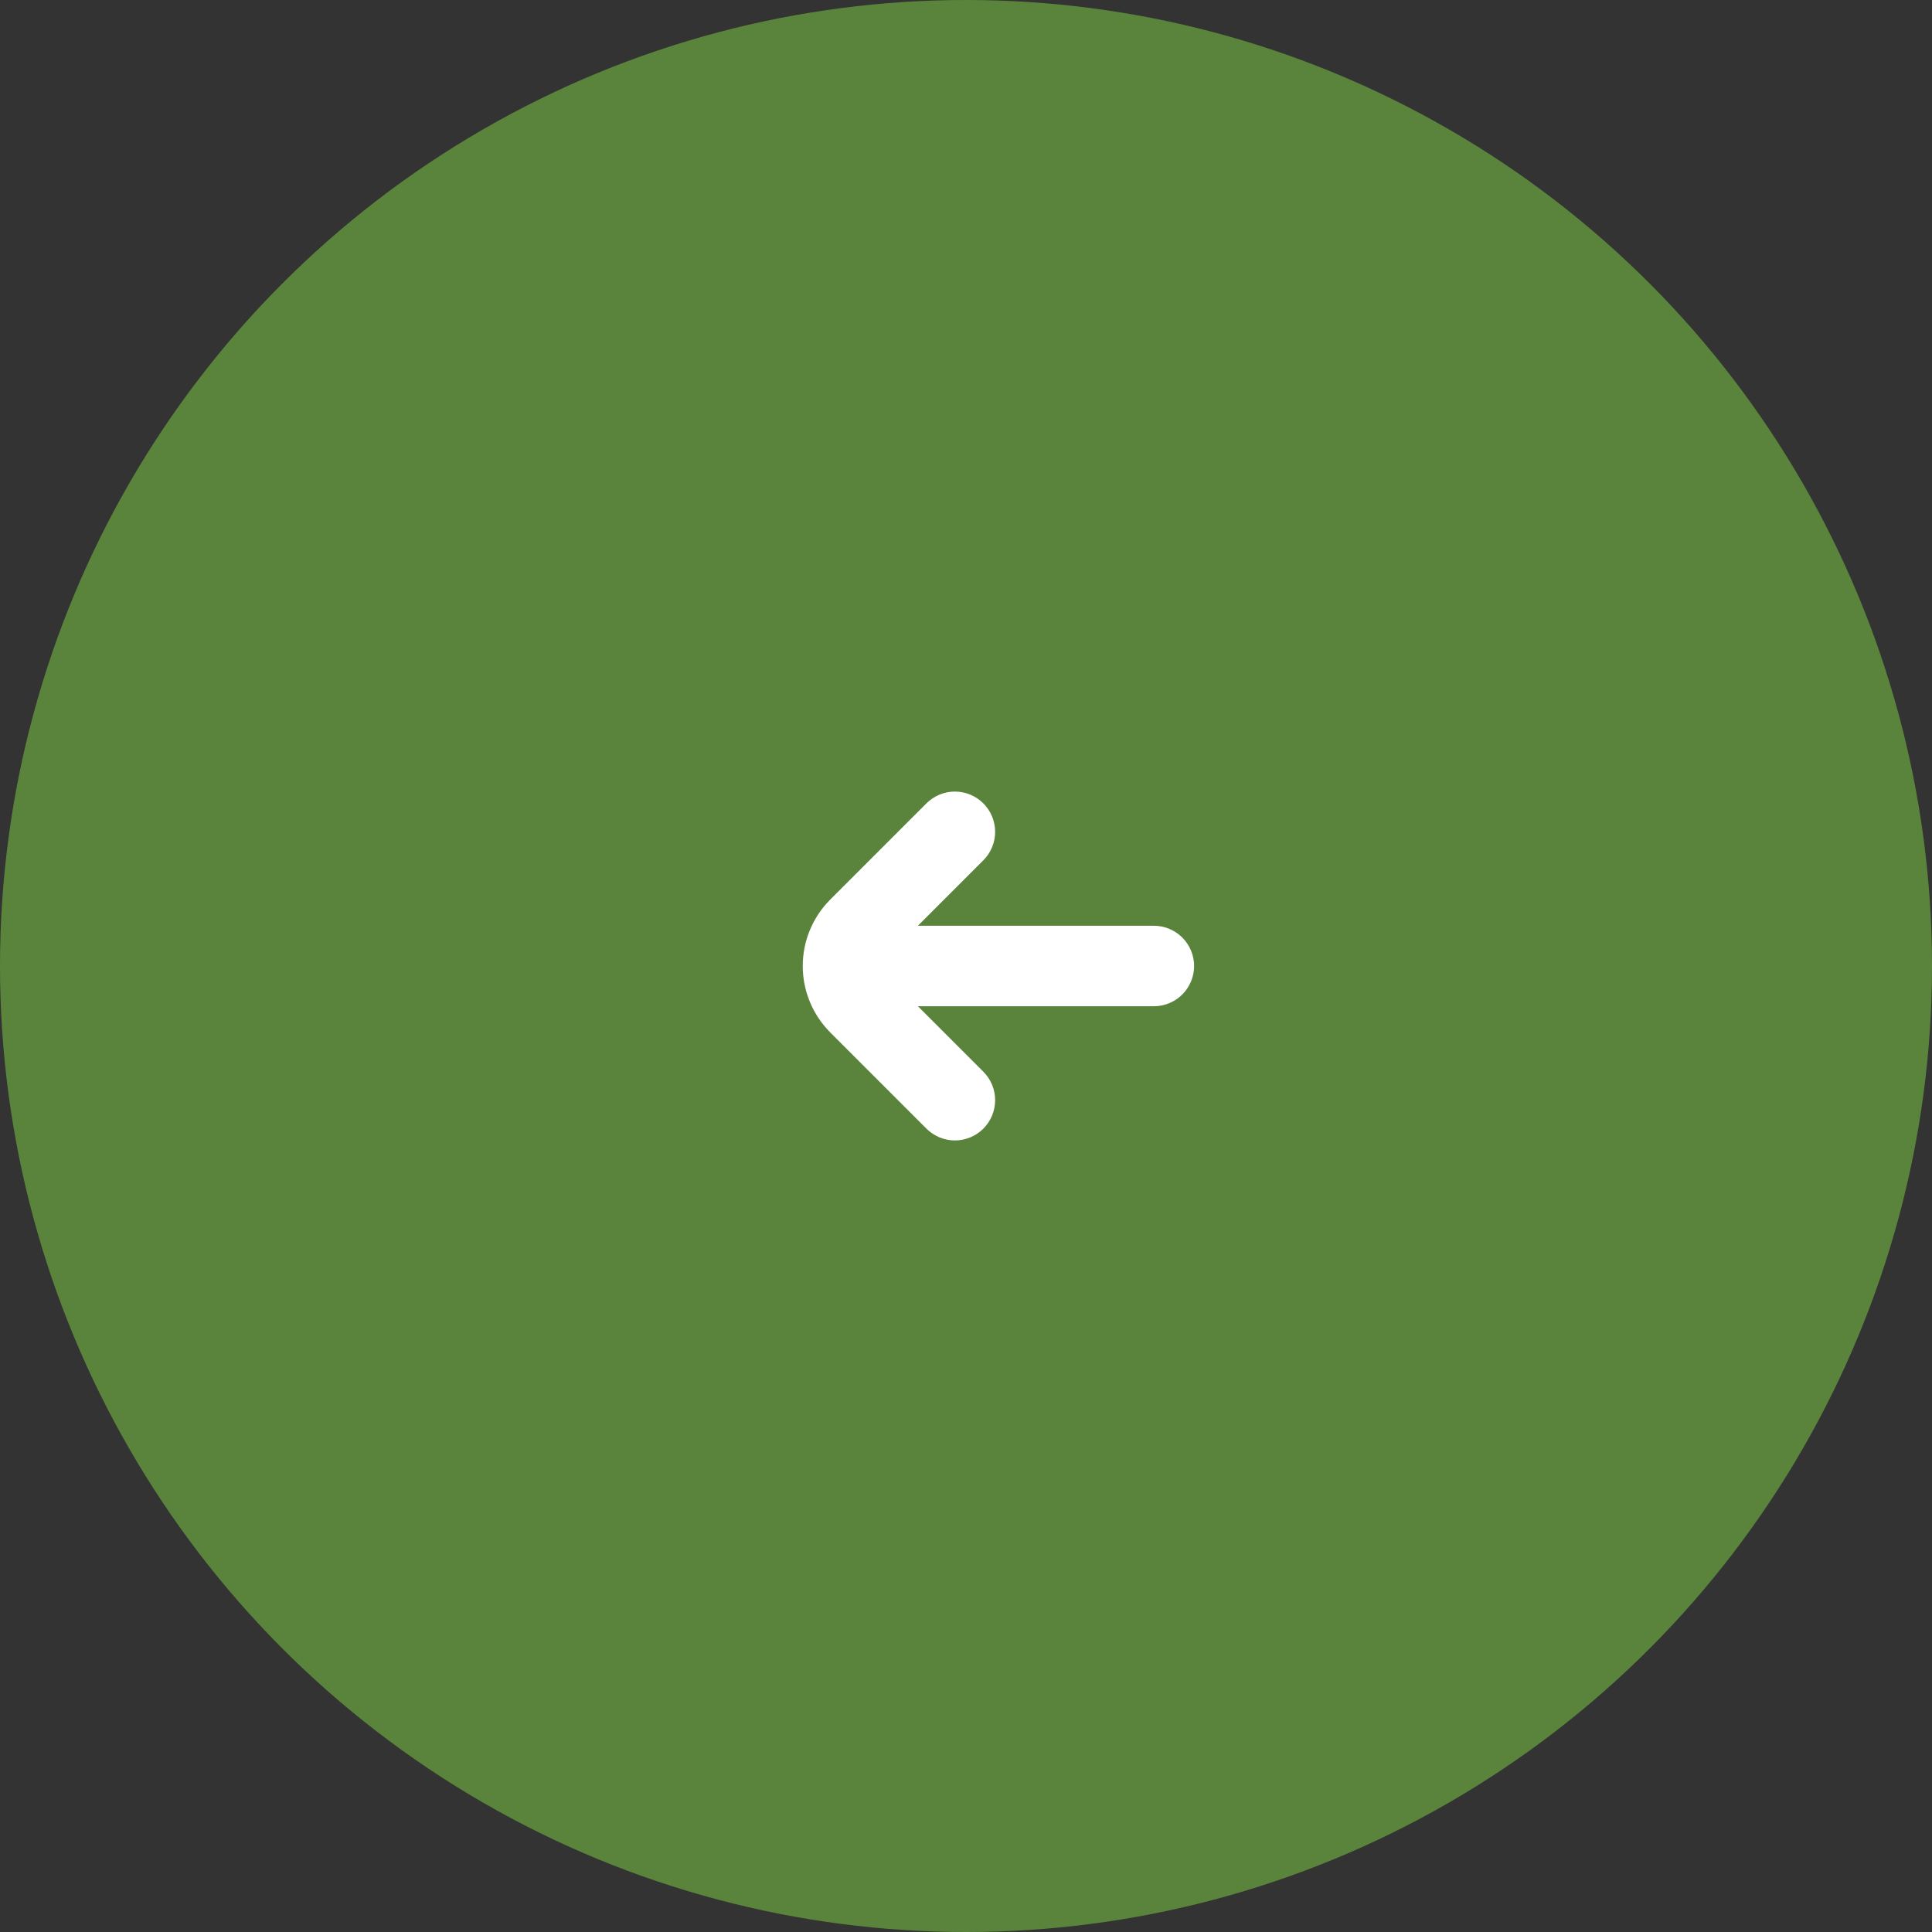 <svg width="60" height="60" viewBox="0 0 60 60" fill="none" xmlns="http://www.w3.org/2000/svg">
<rect x="0" y="0" width="60" height="60" fill="#333333" stroke="none"/>
<circle cx="30" cy="30" r="30" transform="rotate(-180 30 30)" fill="#5A843B"/>
<path d="M25.783 32.062L28.771 35.051C29.006 35.285 29.323 35.417 29.655 35.417C29.987 35.417 30.305 35.285 30.539 35.05C30.773 34.816 30.905 34.498 30.905 34.166C30.905 33.835 30.773 33.517 30.538 33.282L28.506 31.25L35.834 31.25C36.165 31.25 36.483 31.118 36.717 30.884C36.952 30.649 37.084 30.331 37.084 30C37.084 29.669 36.952 29.351 36.717 29.116C36.483 28.882 36.165 28.75 35.834 28.75L28.506 28.75L30.538 26.718C30.773 26.483 30.905 26.165 30.905 25.834C30.905 25.502 30.773 25.184 30.539 24.95C30.305 24.715 29.987 24.583 29.655 24.583C29.323 24.583 29.006 24.715 28.771 24.949L25.783 27.938C25.237 28.485 24.93 29.227 24.93 30C24.93 30.773 25.237 31.515 25.783 32.062Z" fill="white"/>
</svg>
